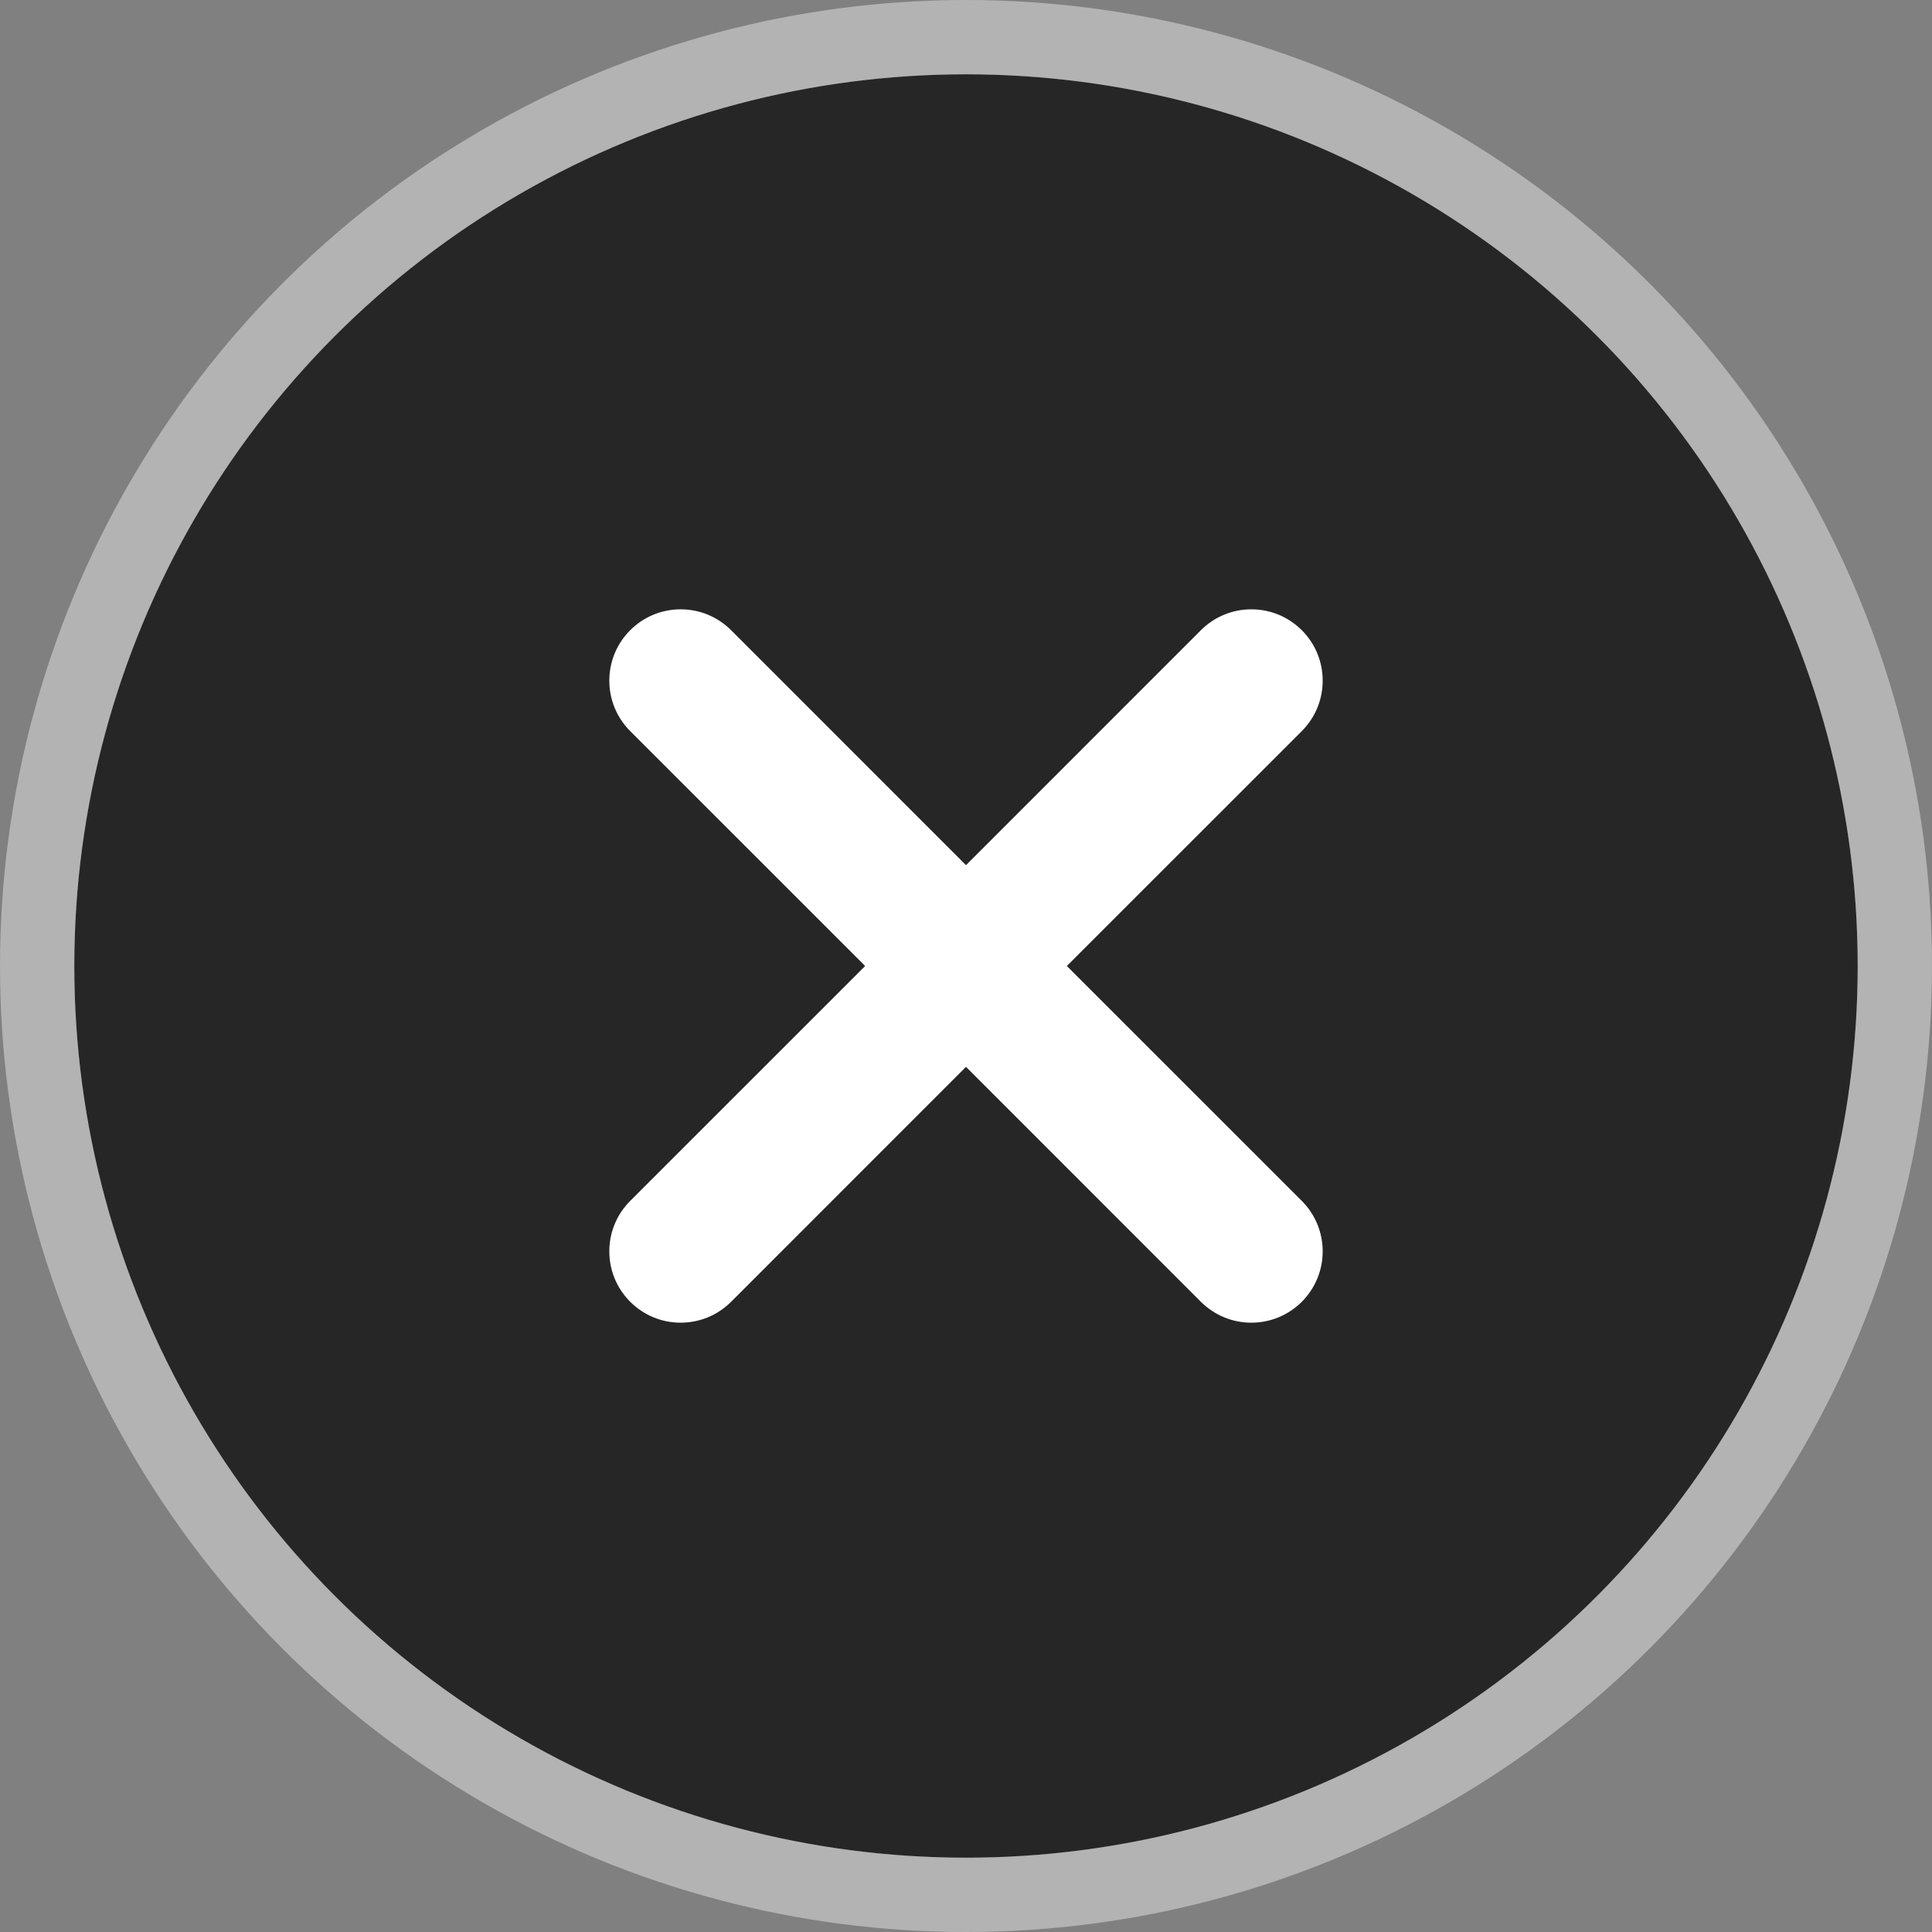 <svg width="26" height="26" viewBox="0 0 26 26" fill="none" xmlns="http://www.w3.org/2000/svg">
<rect x="0" y="0" width="26" height="26" fill="#808080" stroke="none"/>
<circle cx="13" cy="13" r="12" fill="black" fill-opacity="0.7"/>
<circle cx="13" cy="13" r="12.5" stroke="white" stroke-opacity="0.4"/>
<path d="M14.357 13L17.519 9.839C17.7 9.657 17.8 9.416 17.8 9.16C17.8 8.904 17.7 8.662 17.519 8.481C17.337 8.3 17.096 8.2 16.84 8.2C16.584 8.2 16.343 8.3 16.161 8.481L13 11.643L9.839 8.481C9.657 8.3 9.416 8.2 9.16 8.2C8.904 8.2 8.662 8.3 8.481 8.481C8.3 8.662 8.2 8.904 8.2 9.16C8.2 9.416 8.3 9.657 8.481 9.839L11.643 13L8.481 16.161C8.3 16.342 8.2 16.584 8.2 16.84C8.2 17.096 8.3 17.337 8.481 17.519C8.663 17.7 8.904 17.8 9.16 17.8C9.416 17.8 9.657 17.7 9.839 17.519L13 14.357L16.161 17.519C16.343 17.7 16.584 17.8 16.84 17.8C17.096 17.8 17.337 17.7 17.519 17.519C17.7 17.337 17.8 17.096 17.8 16.84C17.8 16.584 17.7 16.343 17.519 16.161L14.357 13Z" fill="white"/>
</svg>
